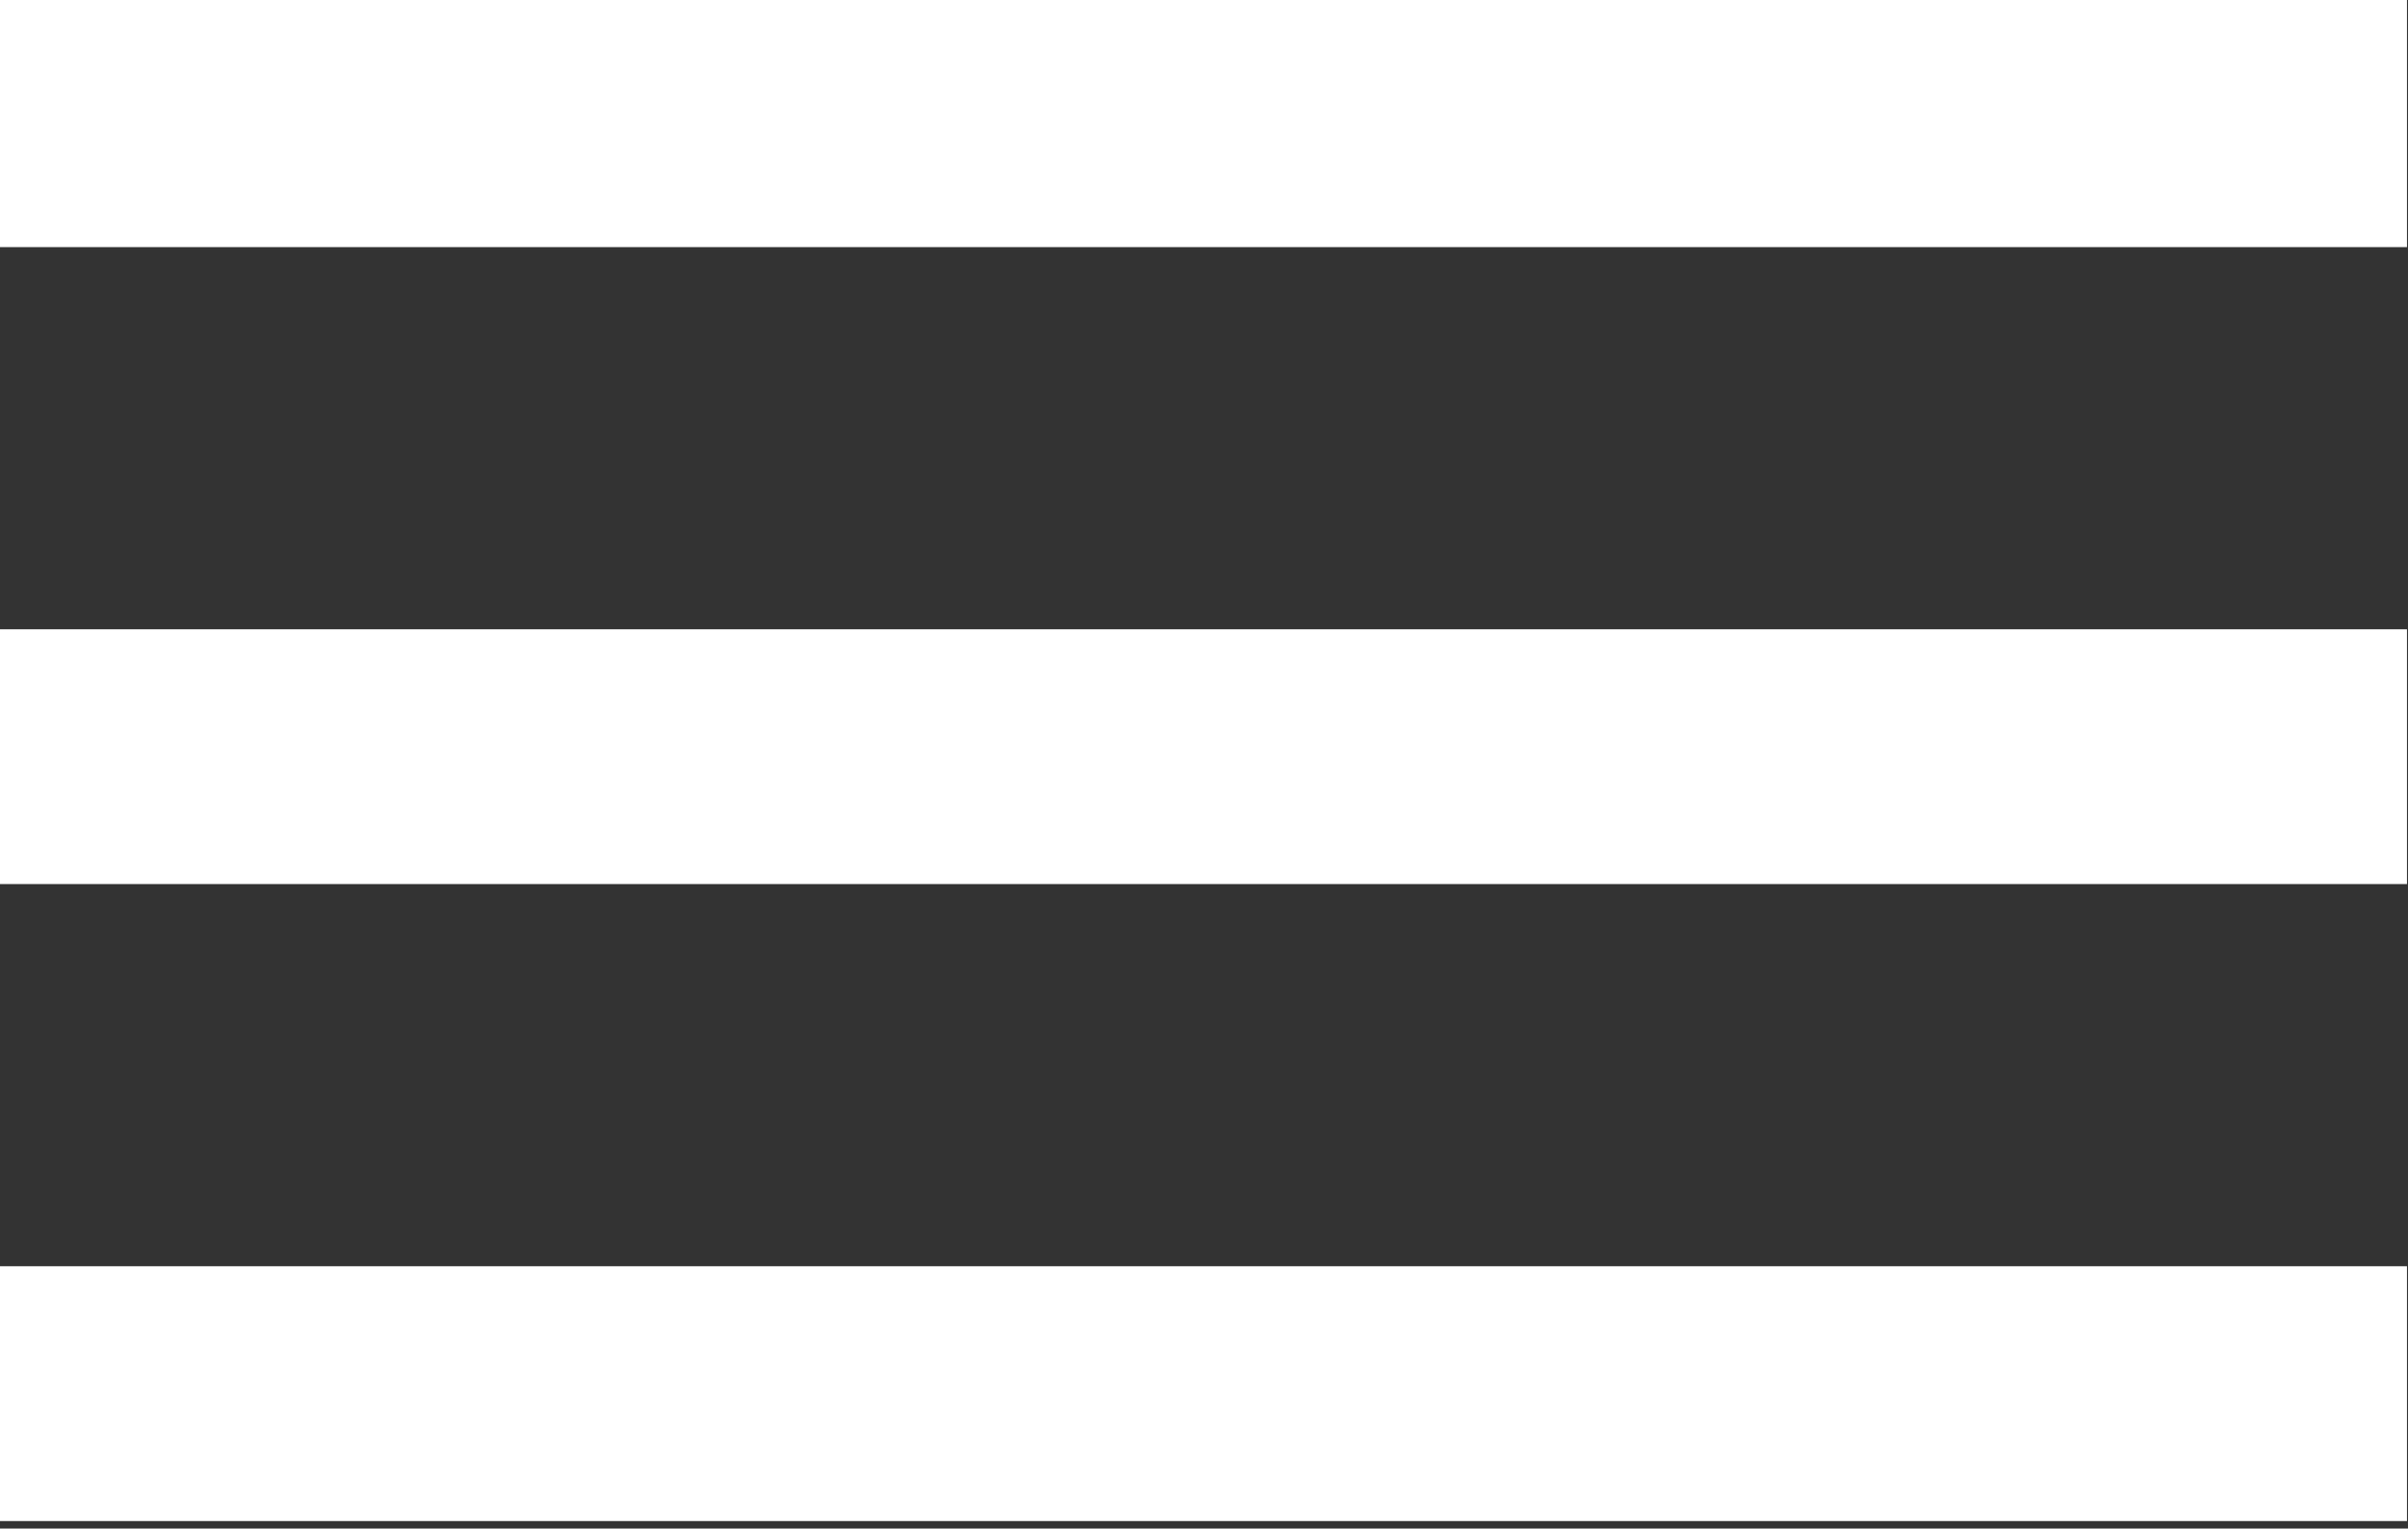 <svg version="1.1" xmlns="http://www.w3.org/2000/svg" xmlns:xlink="http://www.w3.org/1999/xlink" width="52" height="33" viewBox="0 0 52 33">
<rect x="0" y="0" width="52" height="33" fill="#333333" stroke="none"/>
<path id="Shape-613" d="M-0.022,32.838 L51.978,32.838 L51.978,27.337 L-0.022,27.337 L-0.022,32.838 zM-0.022,19.086 L51.978,19.086 L51.978,13.586 L-0.022,13.586 L-0.022,19.086 zM-0.022,-0.166 L-0.022,5.335 L51.978,5.335 L51.978,-0.166 L-0.022,-0.166 z" fill="#FFFFFF" />
</svg>
